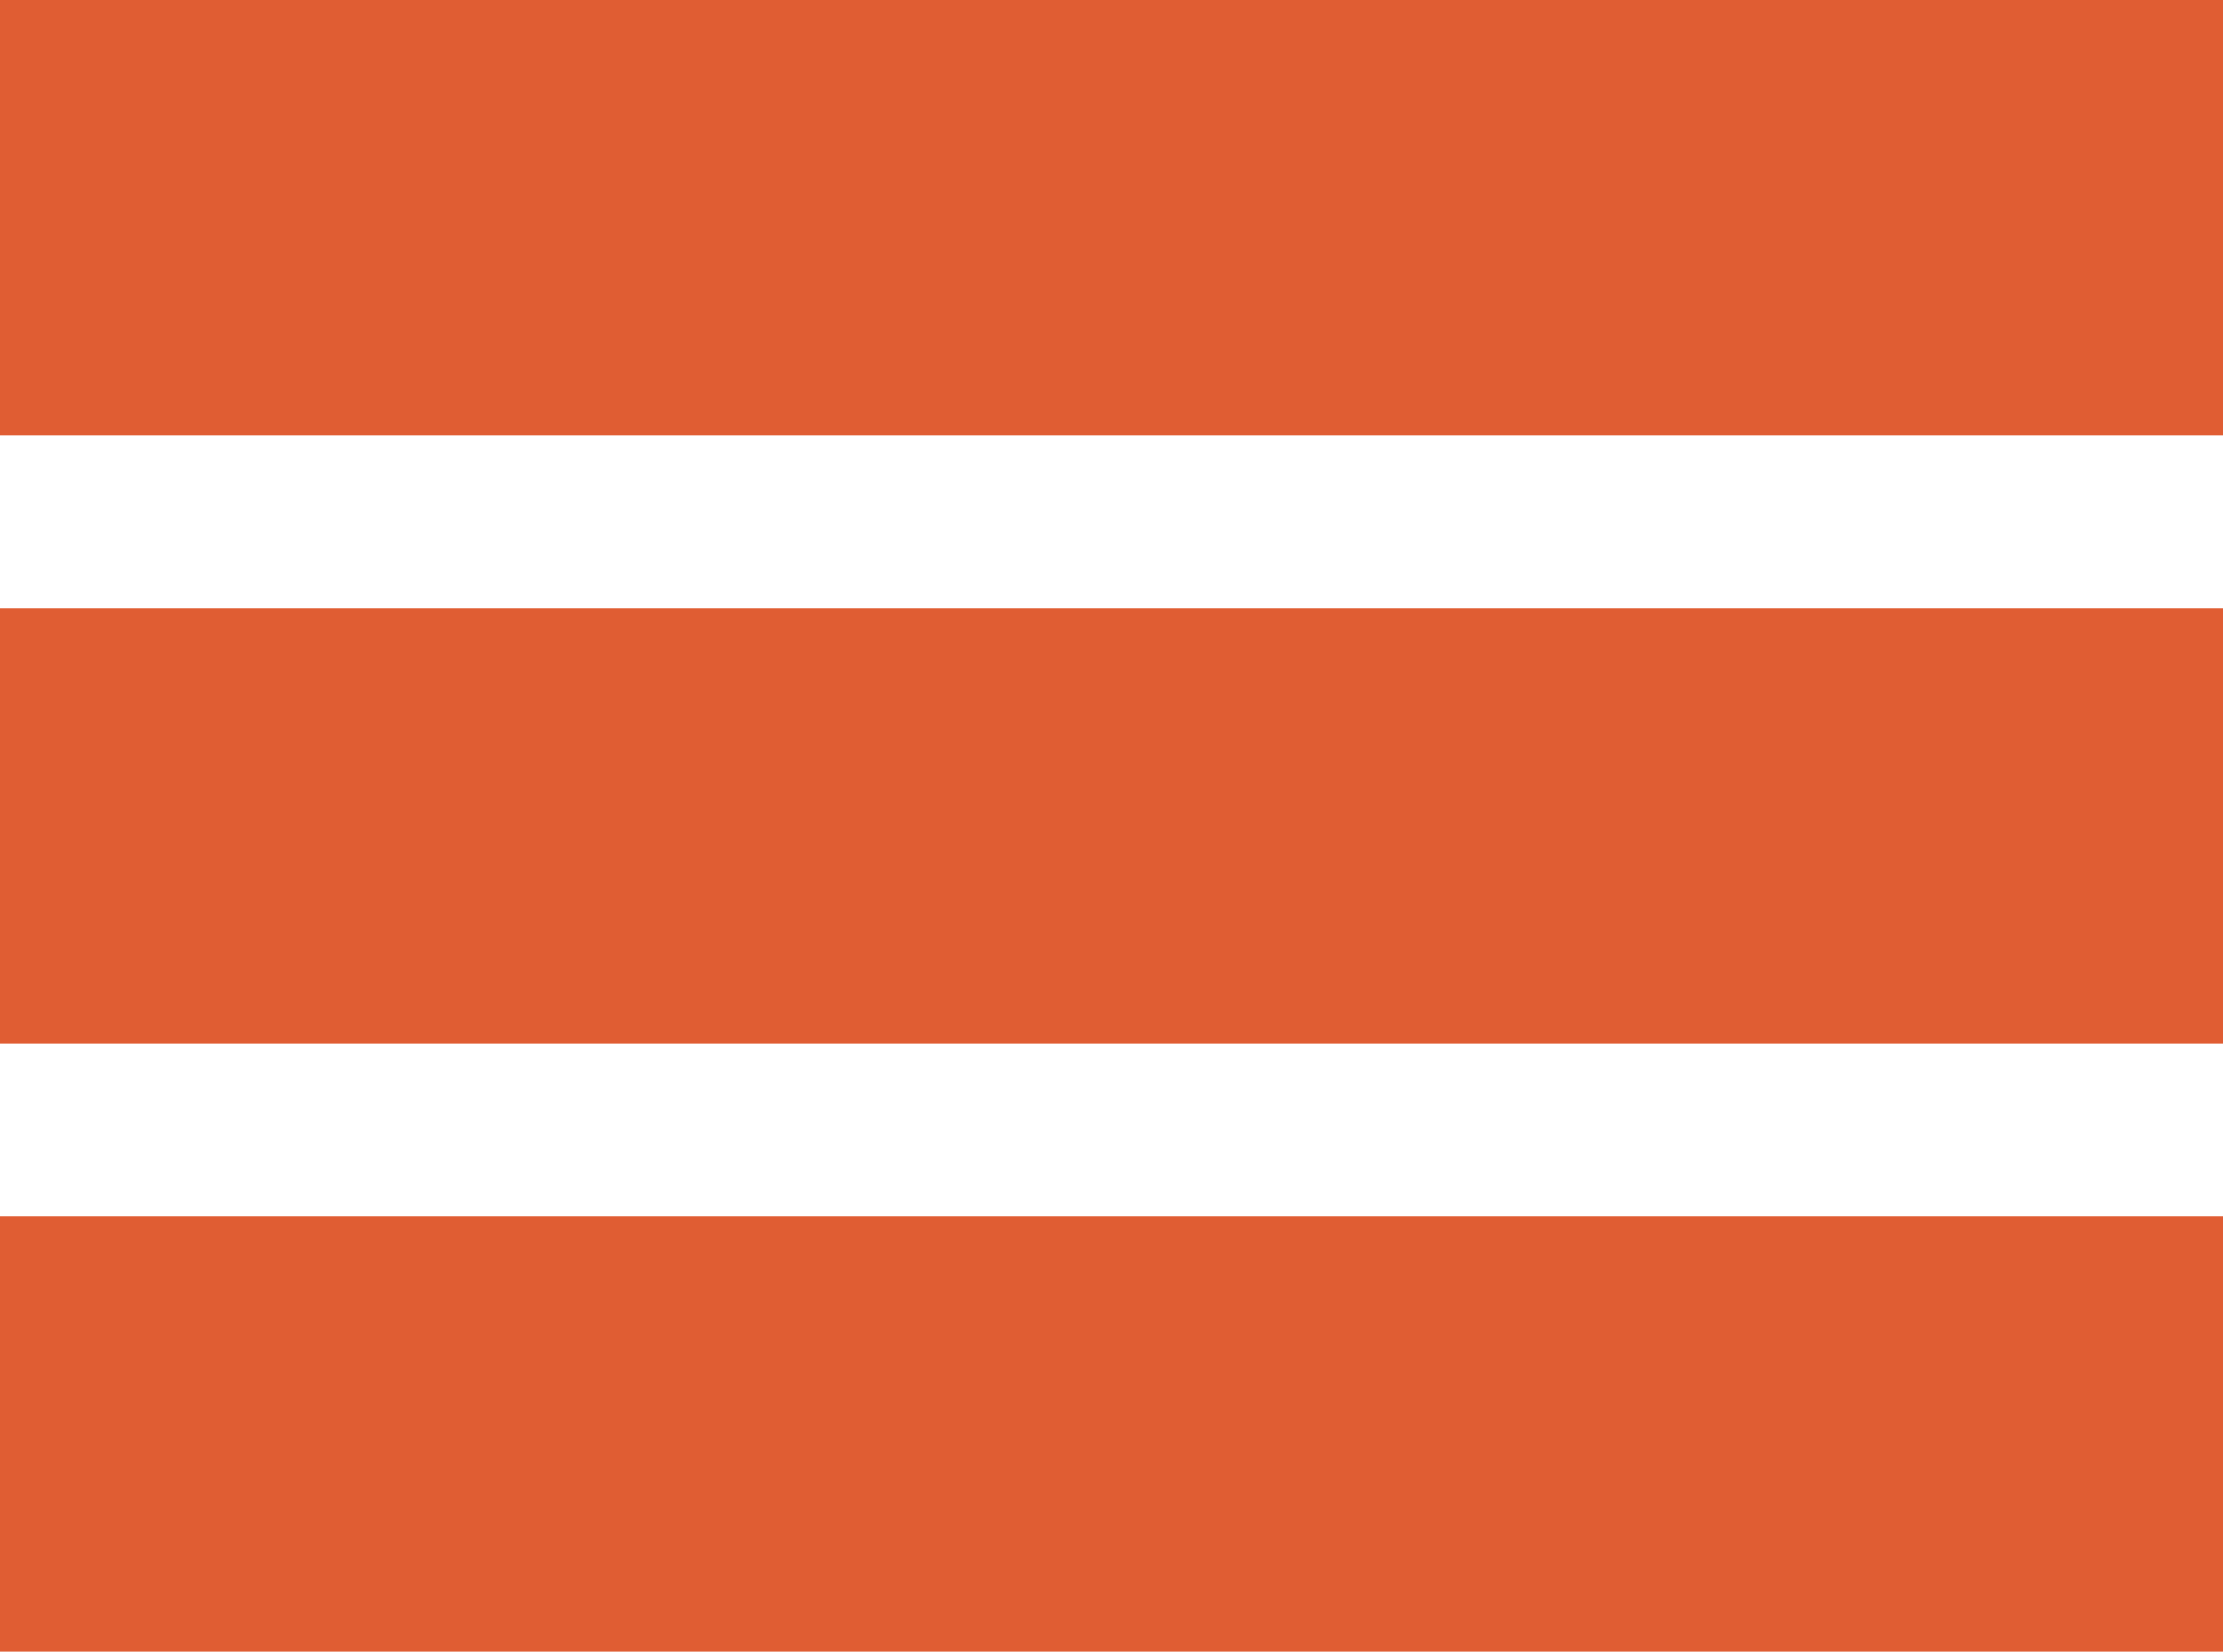 <?xml version="1.0" encoding="UTF-8"?>
<svg id="Layer_1" xmlns="http://www.w3.org/2000/svg" viewBox="0 0 91.96 68.33">
  <defs>
    <style>
      .cls-1 {
        fill: #e05d33;
      }
    </style>
  </defs>
  <rect class="cls-1" width="91.96" height="18"/>
  <rect class="cls-1" y="25.17" width="91.96" height="18"/>
  <rect class="cls-1" y="50.33" width="91.96" height="18"/>
</svg>